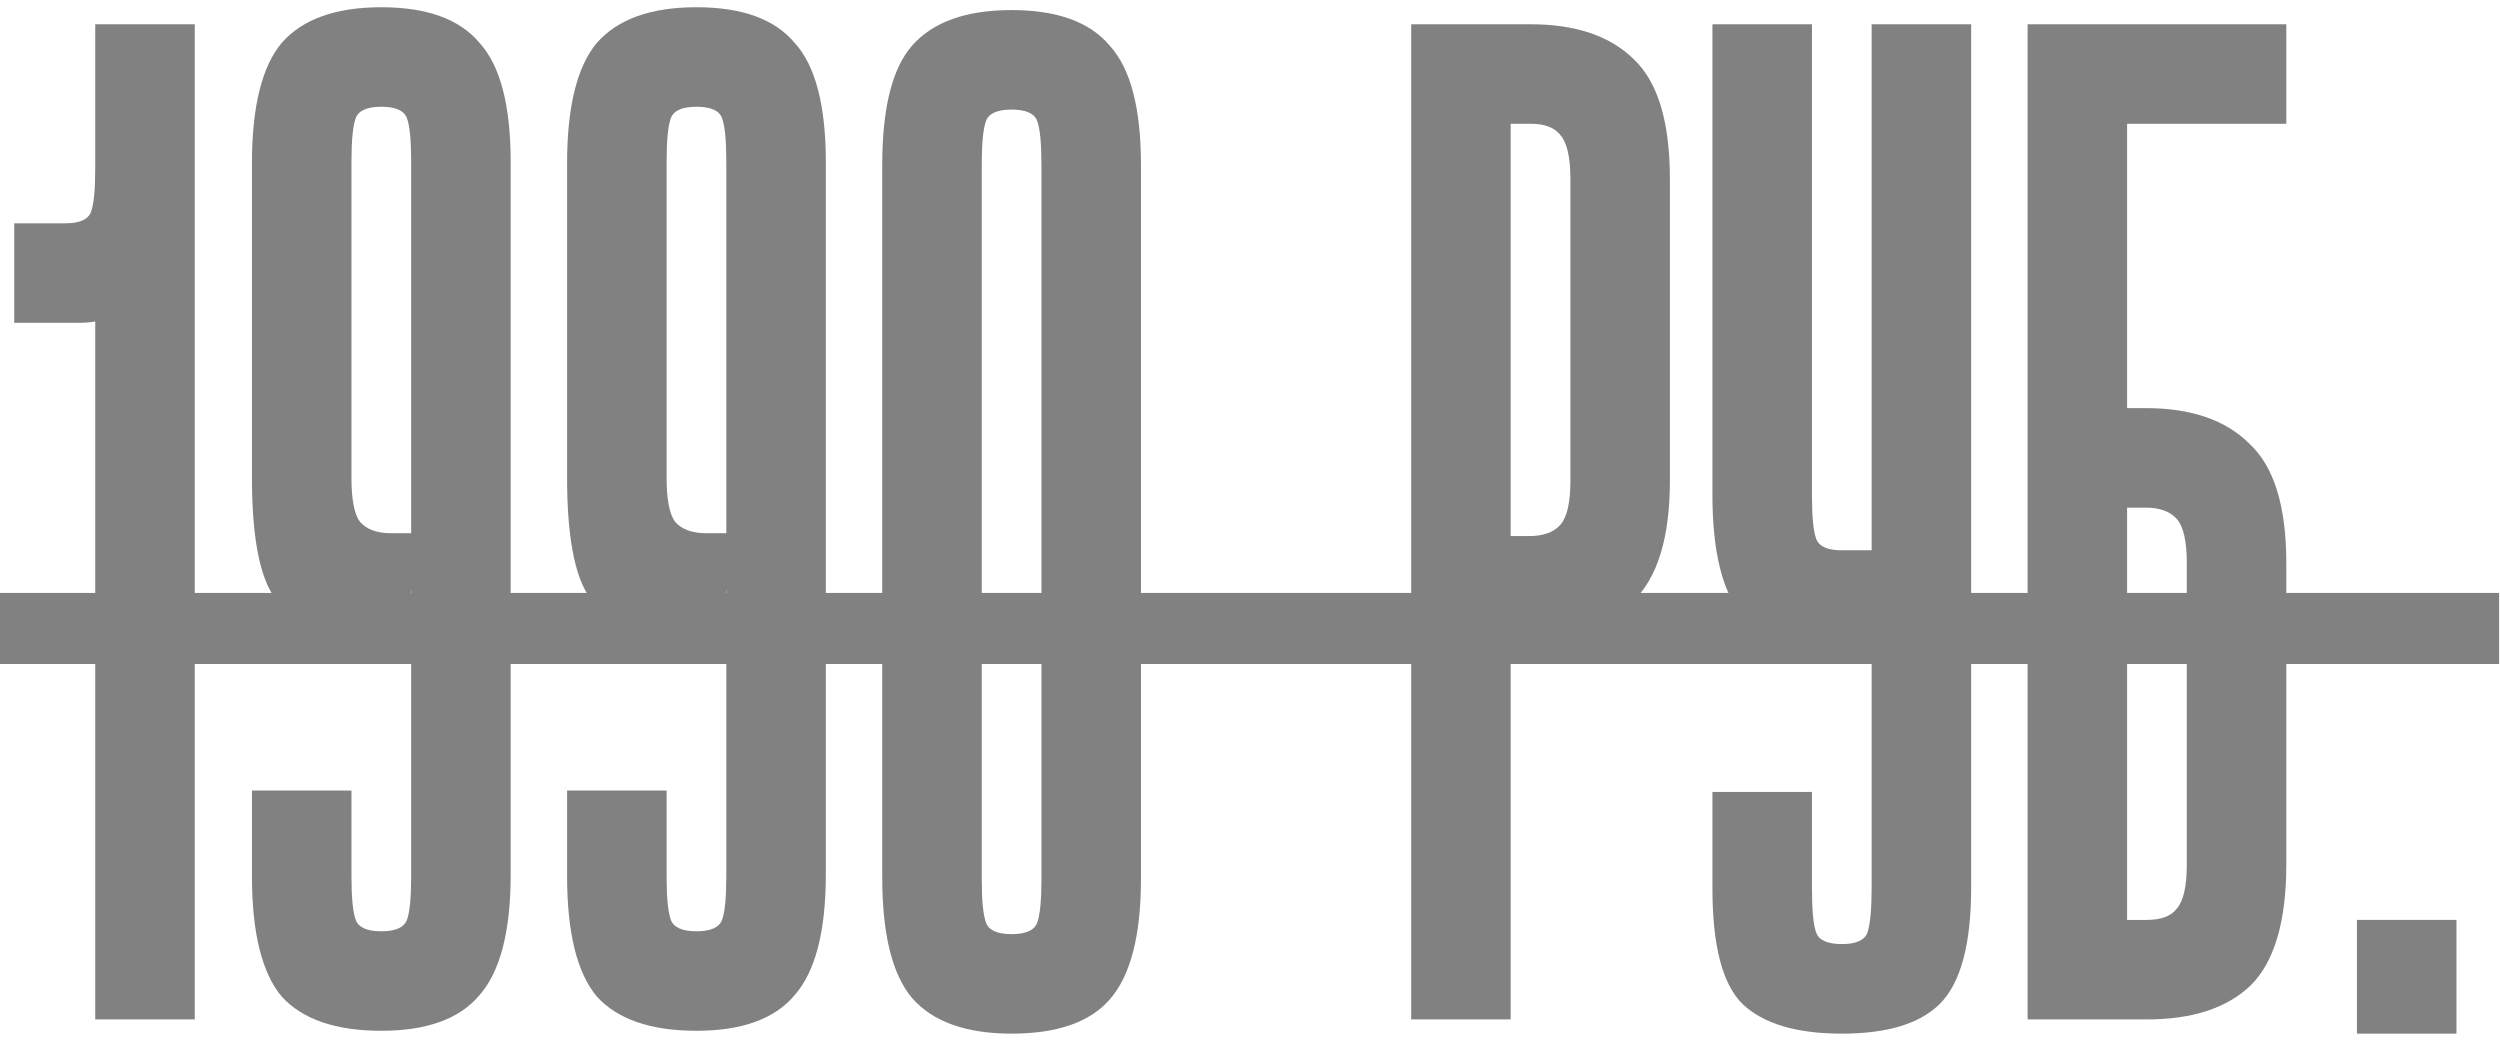 <?xml version="1.0" encoding="UTF-8"?> <svg xmlns="http://www.w3.org/2000/svg" width="103" height="43" viewBox="0 0 103 43" fill="none"><path d="M3.924 1H8.024V42H3.924V13.242C3.729 13.281 3.514 13.3 3.28 13.3C3.046 13.3 2.811 13.3 2.577 13.3H0.586V9.2H2.694C3.28 9.2 3.631 9.044 3.749 8.732C3.866 8.419 3.924 7.814 3.924 6.916V1Z" fill="#818181"></path><path d="M10.38 32.57H14.48V36.084C14.48 36.982 14.539 37.588 14.656 37.9C14.773 38.212 15.124 38.369 15.71 38.369C16.296 38.369 16.647 38.212 16.765 37.9C16.882 37.588 16.94 36.982 16.94 36.084V24.253C16.94 24.643 16.686 25.053 16.179 25.483C15.671 25.913 14.91 26.088 13.895 26.01C12.723 25.932 11.845 25.444 11.259 24.546C10.673 23.648 10.38 22.027 10.38 19.684V6.74C10.38 4.398 10.79 2.738 11.61 1.762C12.469 0.786 13.836 0.298 15.71 0.298C17.584 0.298 18.932 0.786 19.752 1.762C20.611 2.699 21.04 4.339 21.04 6.682V36.026C21.04 38.369 20.611 40.028 19.752 41.004C18.932 41.98 17.584 42.468 15.71 42.468C13.836 42.468 12.469 42 11.61 41.063C10.79 40.087 10.38 38.427 10.38 36.084V32.57ZM14.48 19.684C14.48 20.583 14.597 21.188 14.832 21.5C15.105 21.813 15.534 21.969 16.12 21.969H16.94V6.682C16.94 5.784 16.882 5.178 16.765 4.866C16.647 4.554 16.296 4.398 15.71 4.398C15.124 4.398 14.773 4.554 14.656 4.866C14.539 5.178 14.48 5.784 14.48 6.682V19.684Z" fill="#818181"></path><path d="M23.364 32.57H27.464V36.084C27.464 36.982 27.523 37.588 27.64 37.9C27.757 38.212 28.108 38.369 28.694 38.369C29.28 38.369 29.631 38.212 29.748 37.9C29.866 37.588 29.924 36.982 29.924 36.084V24.253C29.924 24.643 29.67 25.053 29.163 25.483C28.655 25.913 27.894 26.088 26.878 26.01C25.707 25.932 24.828 25.444 24.243 24.546C23.657 23.648 23.364 22.027 23.364 19.684V6.74C23.364 4.398 23.774 2.738 24.594 1.762C25.453 0.786 26.82 0.298 28.694 0.298C30.568 0.298 31.916 0.786 32.736 1.762C33.595 2.699 34.024 4.339 34.024 6.682V36.026C34.024 38.369 33.595 40.028 32.736 41.004C31.916 41.98 30.568 42.468 28.694 42.468C26.82 42.468 25.453 42 24.594 41.063C23.774 40.087 23.364 38.427 23.364 36.084V32.57ZM27.464 19.684C27.464 20.583 27.581 21.188 27.816 21.5C28.089 21.813 28.518 21.969 29.104 21.969H29.924V6.682C29.924 5.784 29.866 5.178 29.748 4.866C29.631 4.554 29.28 4.398 28.694 4.398C28.108 4.398 27.757 4.554 27.64 4.866C27.523 5.178 27.464 5.784 27.464 6.682V19.684Z" fill="#818181"></path><path d="M47.008 36.201C47.008 38.544 46.578 40.204 45.719 41.18C44.9 42.117 43.552 42.586 41.678 42.586C39.804 42.586 38.437 42.098 37.578 41.121C36.758 40.145 36.348 38.486 36.348 36.143V6.799C36.348 4.456 36.758 2.816 37.578 1.879C38.437 0.903 39.804 0.415 41.678 0.415C43.552 0.415 44.9 0.903 45.719 1.879C46.578 2.816 47.008 4.456 47.008 6.799V36.201ZM42.908 6.799C42.908 5.901 42.849 5.296 42.732 4.983C42.615 4.671 42.264 4.515 41.678 4.515C41.092 4.515 40.741 4.671 40.624 4.983C40.507 5.296 40.448 5.901 40.448 6.799V36.201C40.448 37.099 40.507 37.705 40.624 38.017C40.741 38.33 41.092 38.486 41.678 38.486C42.264 38.486 42.615 38.33 42.732 38.017C42.849 37.705 42.908 37.099 42.908 36.201V6.799Z" fill="#818181"></path><path d="M63.06 1C64.935 1 66.36 1.489 67.336 2.465C68.312 3.402 68.8 5.042 68.8 7.385V19.802C68.8 22.145 68.293 23.804 67.278 24.78C66.301 25.717 64.876 26.186 63.002 26.186H62.24V42H58.141V1H63.06ZM62.24 22.086H63.002C63.588 22.086 64.017 21.93 64.29 21.617C64.564 21.305 64.701 20.7 64.701 19.802V7.385C64.701 6.487 64.564 5.881 64.29 5.569C64.056 5.257 63.646 5.1 63.06 5.1H62.24V22.086Z" fill="#818181"></path><path d="M77.112 36.553V26.713C76.917 26.752 76.702 26.772 76.468 26.772C76.273 26.772 76.078 26.772 75.882 26.772C74.008 26.772 72.641 26.303 71.782 25.366C70.963 24.39 70.552 22.73 70.552 20.387V1H74.653V20.387C74.653 21.285 74.711 21.891 74.828 22.203C74.945 22.515 75.297 22.672 75.882 22.672H77.112V1H81.212V36.553C81.212 38.896 80.783 40.497 79.924 41.356C79.104 42.176 77.757 42.586 75.882 42.586C74.008 42.586 72.641 42.176 71.782 41.356C70.963 40.536 70.552 38.954 70.552 36.611V32.629H74.653V36.611C74.653 37.51 74.711 38.115 74.828 38.427C74.945 38.739 75.297 38.896 75.882 38.896C76.468 38.896 76.82 38.739 76.937 38.427C77.054 38.076 77.112 37.451 77.112 36.553Z" fill="#818181"></path><path d="M83.537 1H94.196V5.1H87.636V16.814H88.398C90.272 16.814 91.697 17.303 92.674 18.279C93.689 19.216 94.196 20.856 94.196 23.199V35.616C94.196 37.959 93.708 39.618 92.732 40.594C91.756 41.531 90.331 42 88.456 42H83.537V1ZM87.636 37.9H88.456C89.042 37.9 89.452 37.744 89.686 37.431C89.96 37.119 90.096 36.514 90.096 35.616V23.199C90.096 22.301 89.96 21.695 89.686 21.383C89.413 21.071 88.984 20.915 88.398 20.915H87.636V37.9Z" fill="#818181"></path><path d="M97.106 37.9H101.206V42.586H97.106V37.9Z" fill="#818181"></path><path d="M0 24.429H102.963V27.357H0V24.429Z" fill="#818181"></path></svg> 